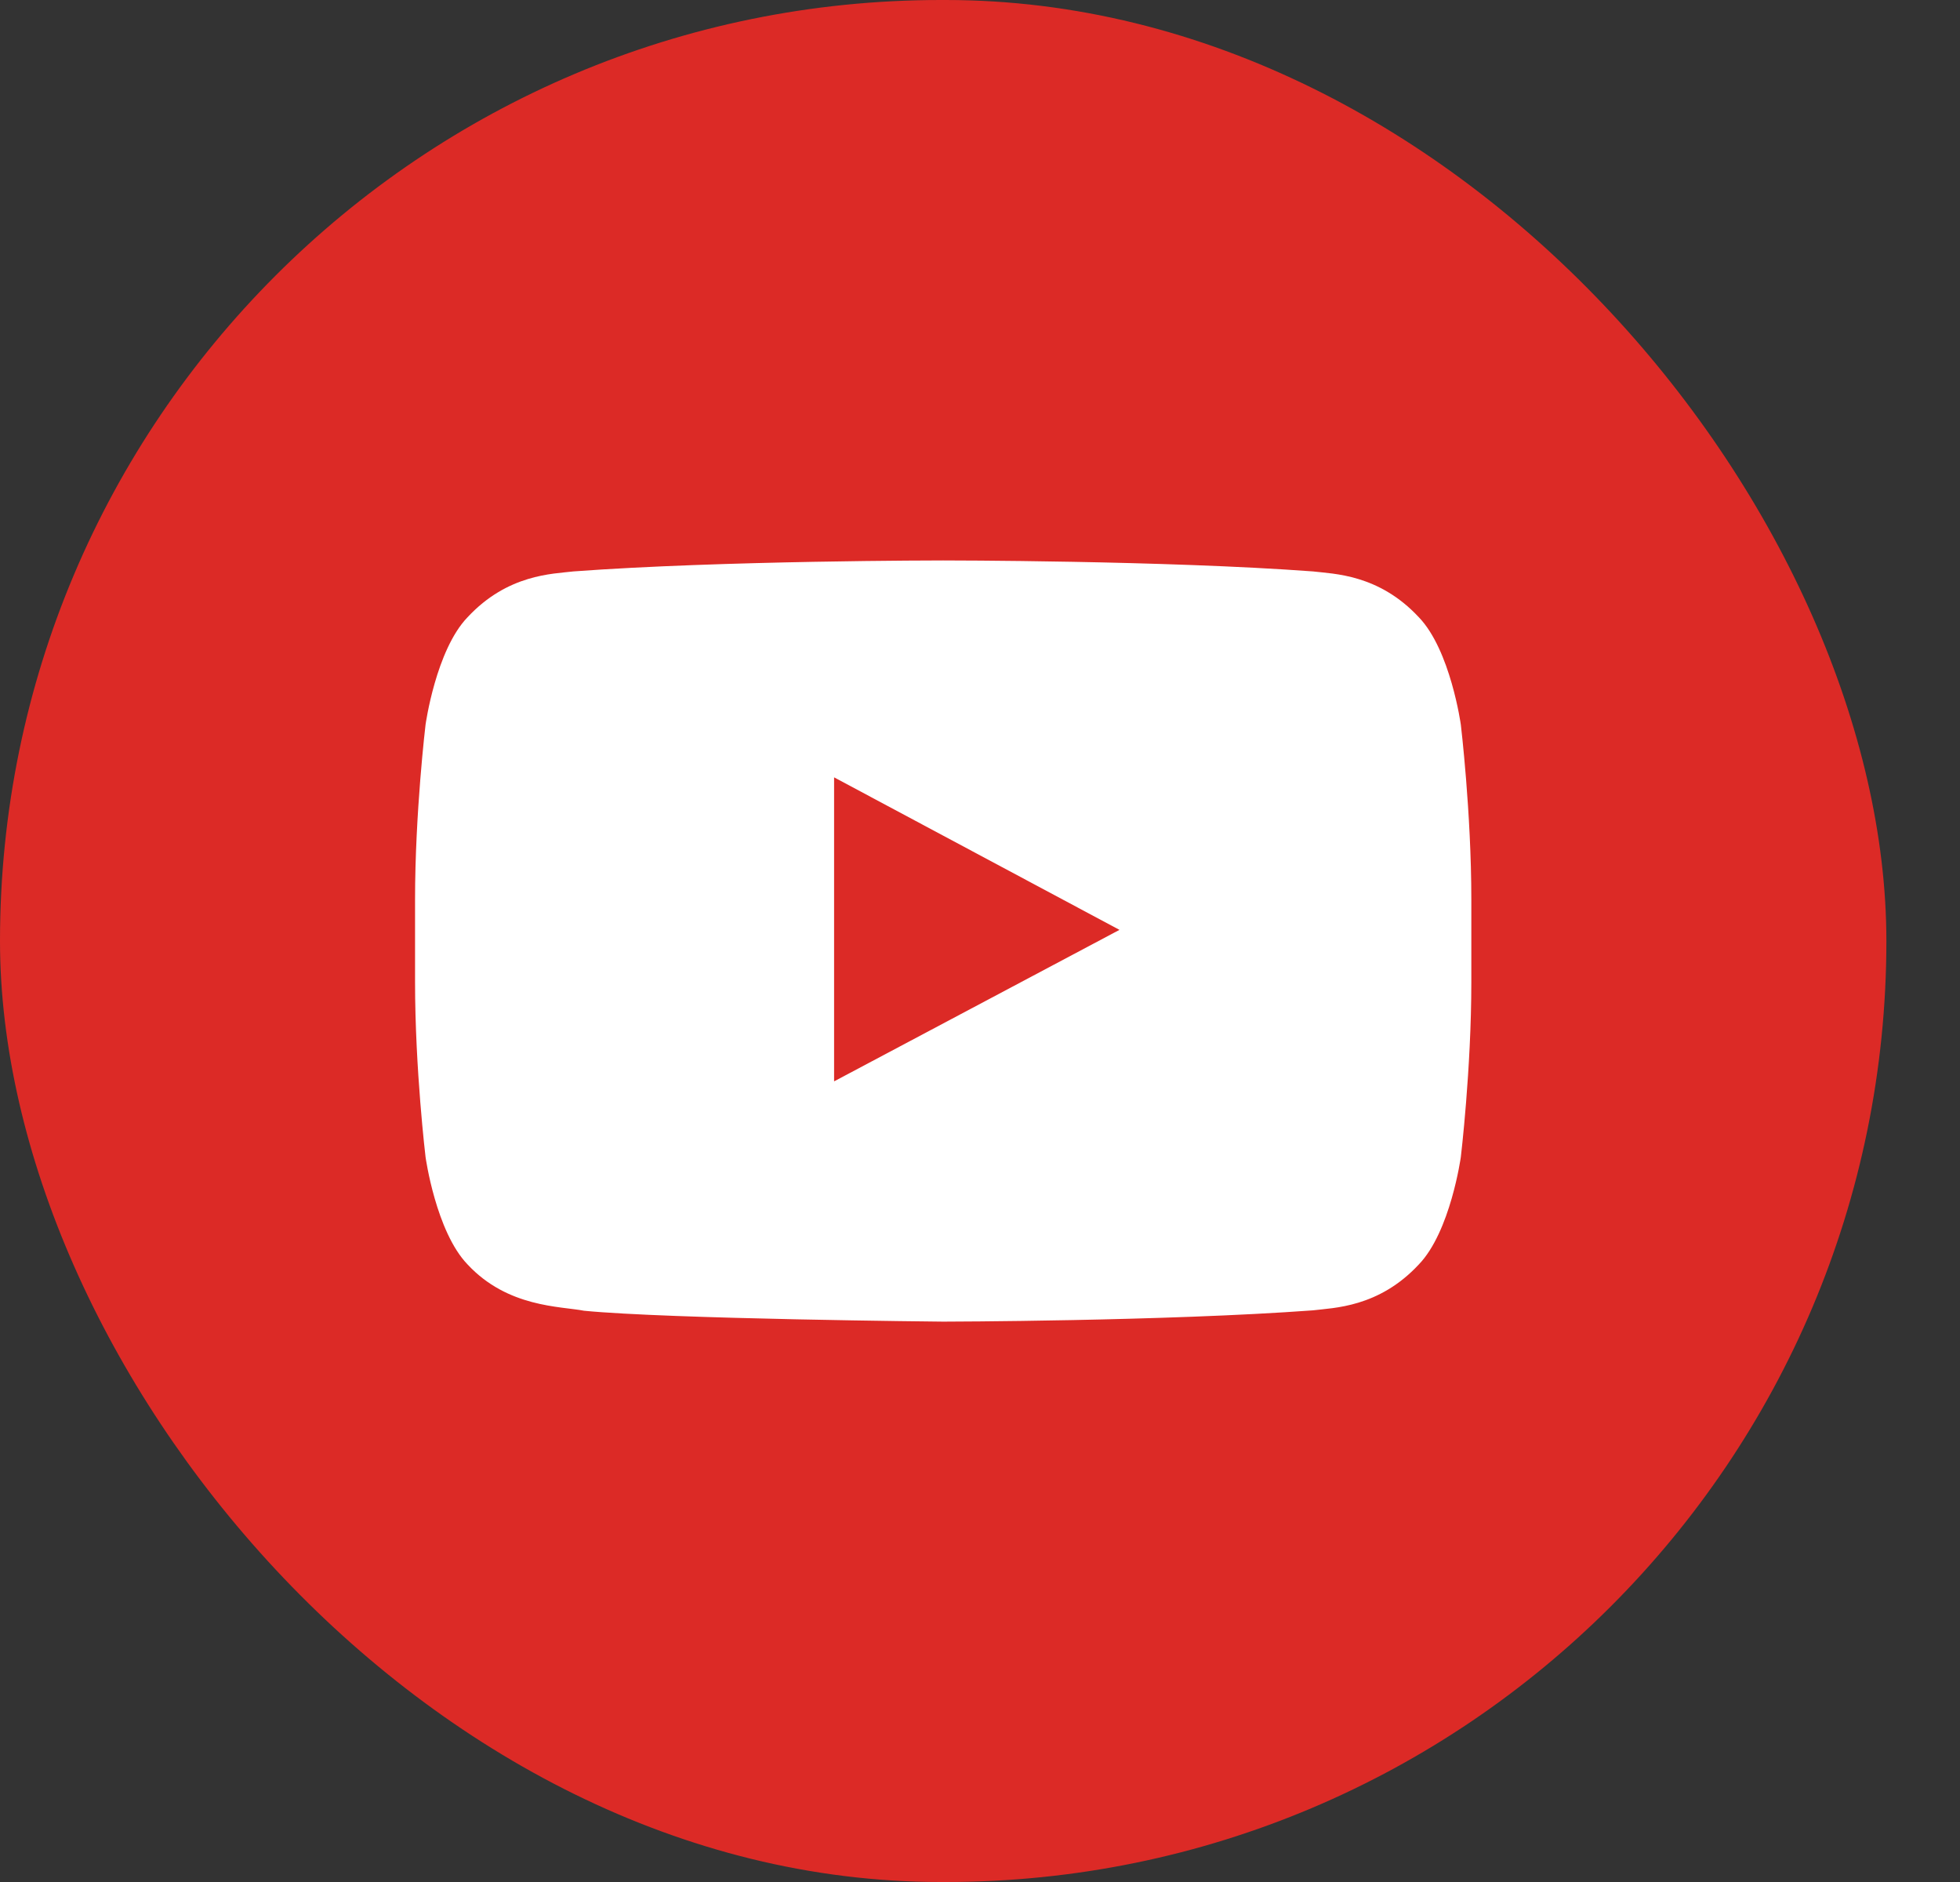 <svg width="25" height="24" viewBox="0 0 25 24" fill="none" xmlns="http://www.w3.org/2000/svg">
<rect x="0" y="0" width="25" height="24" fill="#333333" stroke="none"/>
<rect width="24.061" height="24" rx="12" fill="#DC2A26"/>
<path fill-rule="evenodd" clip-rule="evenodd" d="M10.639 13.79L10.639 9.913L14.279 11.858L10.639 13.79ZM18.633 9.241C18.633 9.241 18.501 8.29 18.097 7.871C17.585 7.321 17.01 7.319 16.747 7.287C14.862 7.147 12.033 7.147 12.033 7.147H12.027C12.027 7.147 9.199 7.147 7.314 7.287C7.05 7.319 6.476 7.321 5.964 7.871C5.56 8.29 5.428 9.241 5.428 9.241C5.428 9.241 5.294 10.358 5.294 11.474V12.521C5.294 13.639 5.428 14.755 5.428 14.755C5.428 14.755 5.56 15.706 5.964 16.125C6.476 16.675 7.15 16.657 7.449 16.715C8.527 16.821 12.03 16.854 12.03 16.854C12.03 16.854 14.862 16.849 16.747 16.71C17.01 16.677 17.585 16.675 18.097 16.125C18.501 15.706 18.633 14.755 18.633 14.755C18.633 14.755 18.767 13.639 18.767 12.521V11.474C18.767 10.358 18.633 9.241 18.633 9.241Z" fill="white"/>
</svg>
